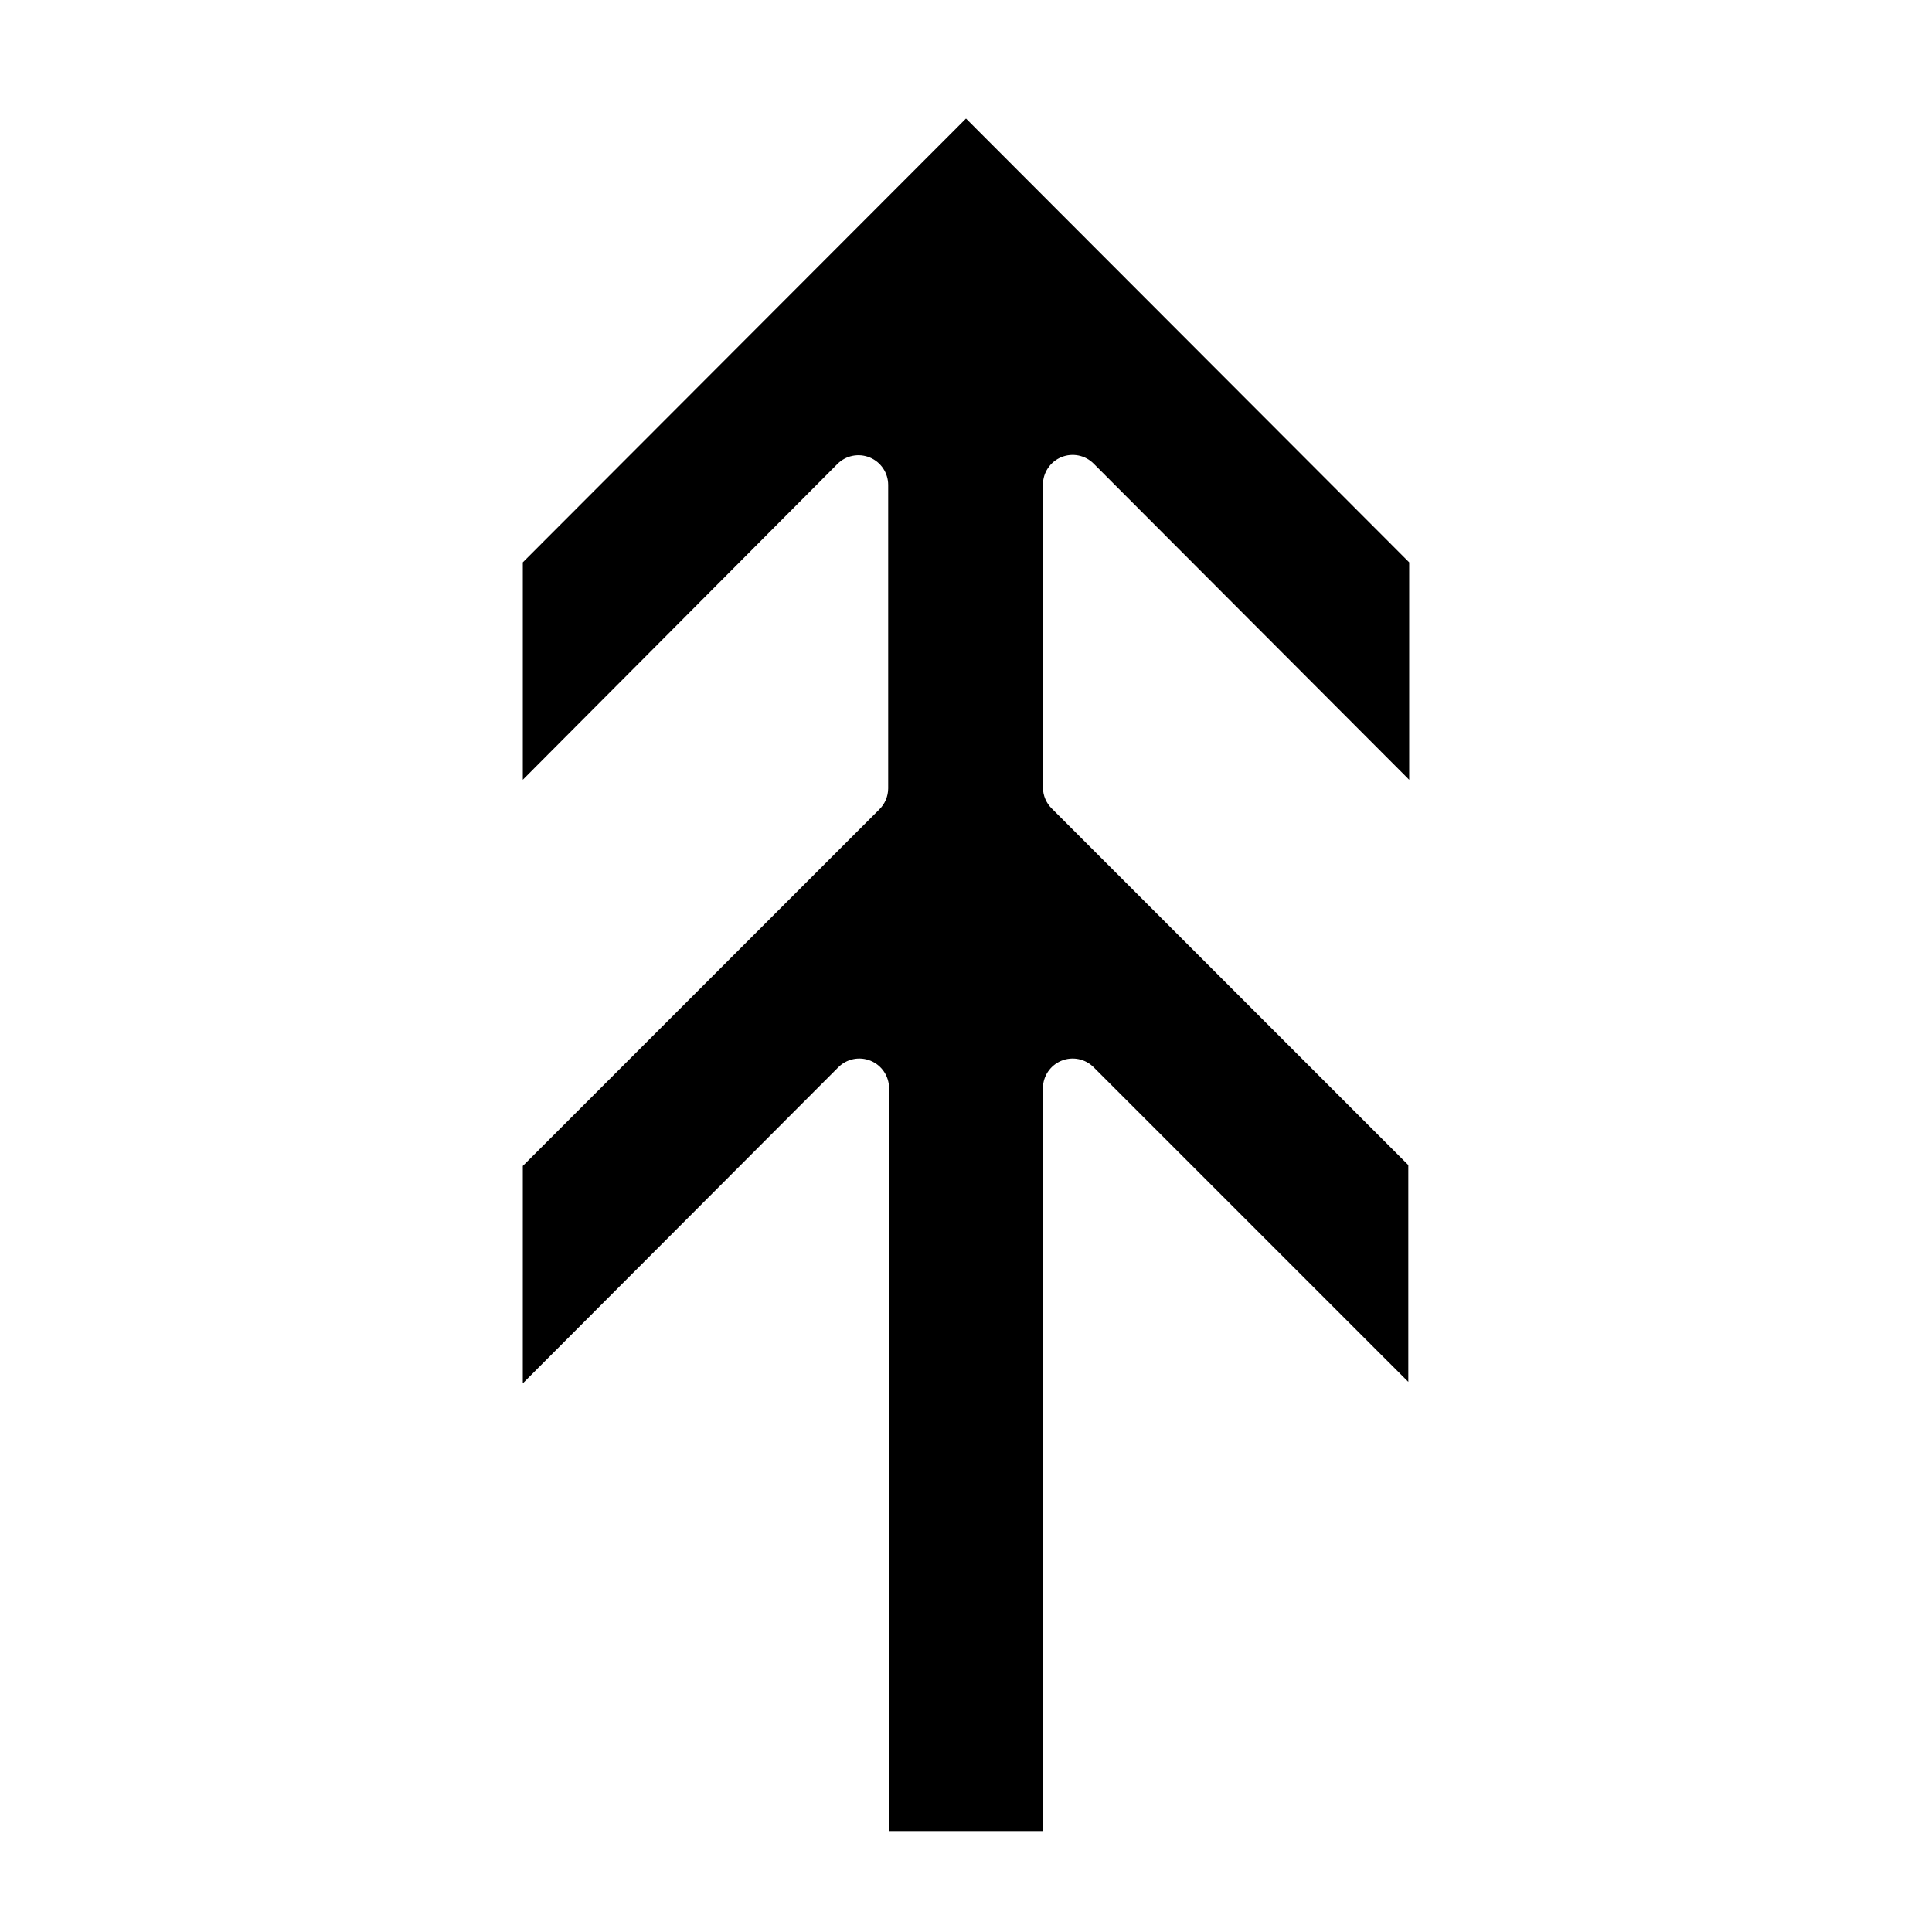 <?xml version="1.0" encoding="UTF-8"?>
<!-- Uploaded to: ICON Repo, www.svgrepo.com, Generator: ICON Repo Mixer Tools -->
<svg fill="#000000" width="800px" height="800px" version="1.1" viewBox="144 144 512 512" xmlns="http://www.w3.org/2000/svg">
 <path d="m282.55 452.98 94.465-94.465c1.504-1.473 2.352-3.484 2.363-5.59v-80.449c-0.016-3.18-1.941-6.035-4.883-7.242-2.945-1.215-6.332-0.531-8.578 1.73l-83.367 83.68v-57.621l117.45-117.61 117.45 117.61v57.625l-83.602-83.762c-2.242-2.262-5.625-2.949-8.57-1.742-2.945 1.207-4.875 4.07-4.891 7.254v80.371c0.031 2.078 0.879 4.059 2.363 5.512l94.465 94.465v57.465l-83.367-83.363c-2.246-2.262-5.633-2.945-8.578-1.734-2.969 1.219-4.898 4.117-4.883 7.32v196.8h-40.777v-196.8c0.016-3.203-1.914-6.102-4.879-7.32-2.949-1.211-6.336-0.527-8.582 1.734l-83.602 83.758z"/>
</svg>